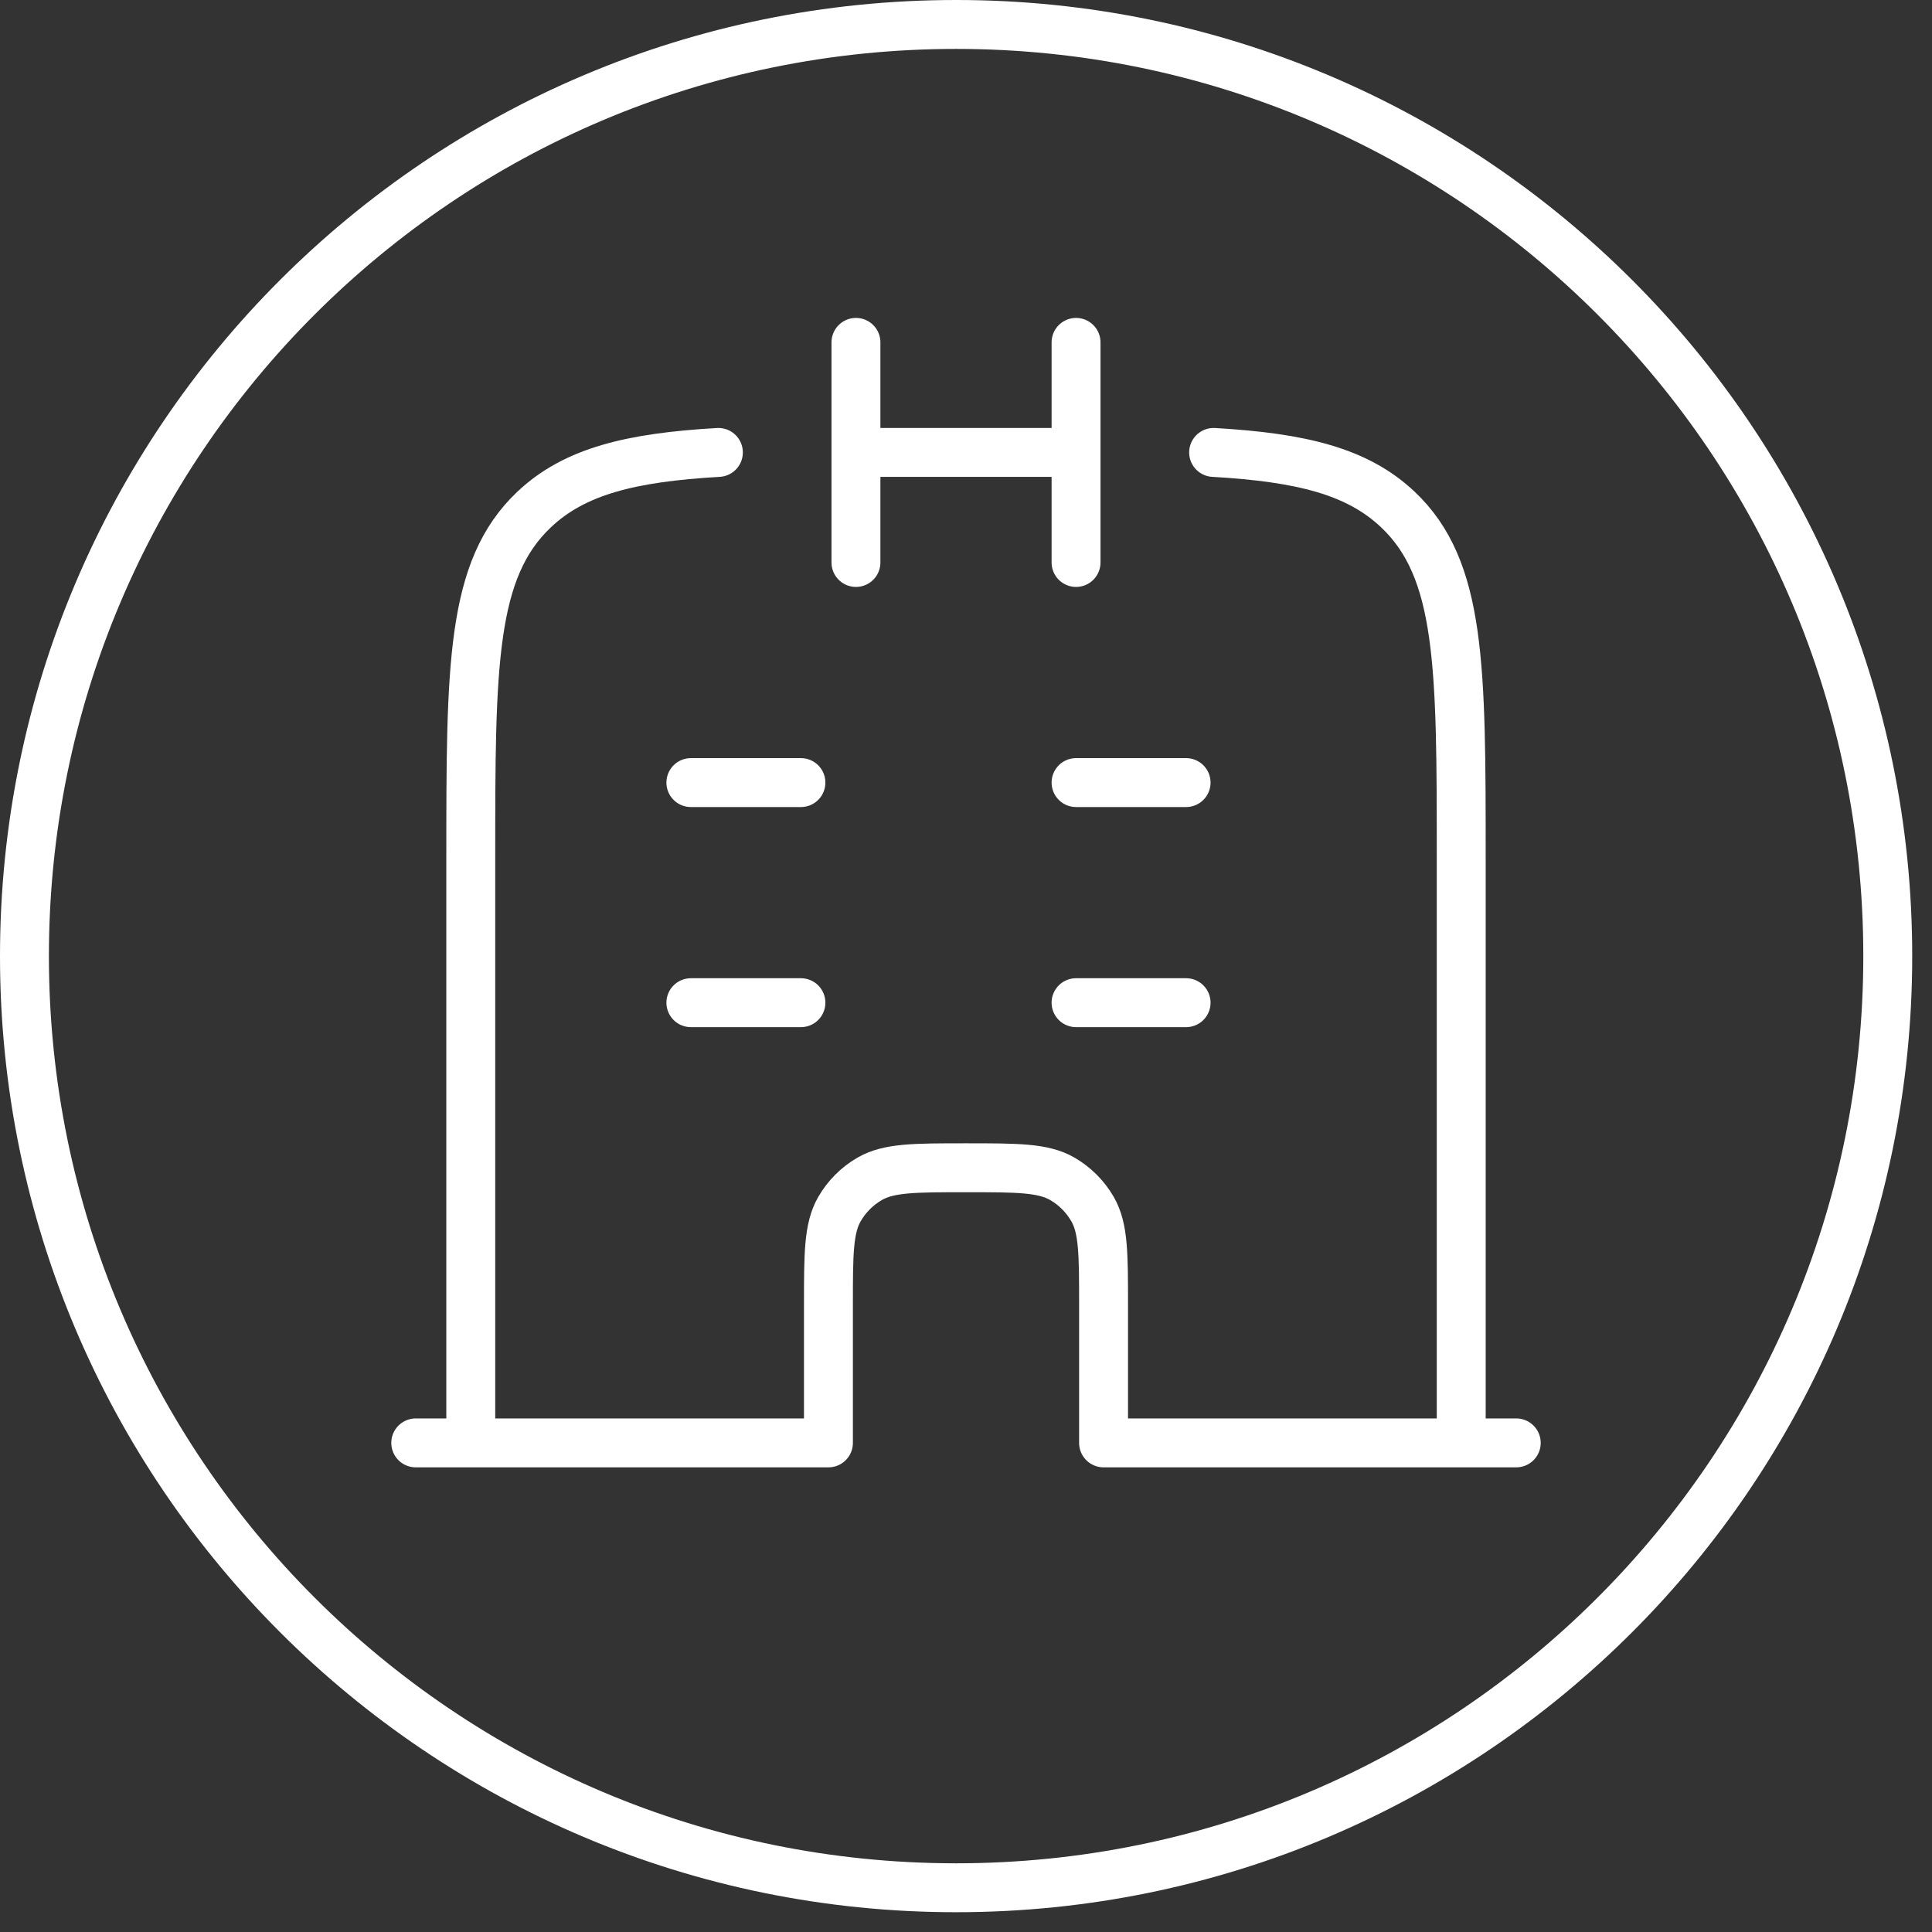 <svg xmlns="http://www.w3.org/2000/svg" width="79" height="79" viewBox="0 0 79 79" fill="none"><rect x="0" y="0" width="79" height="79" fill="#333333" stroke="none"/><path d="M44 14V18.5M44 18.5V23M44 18.5H35M35 18.5V14M35 18.5V23M19.25 59V35.105C19.25 27.223 19.25 23.281 21.844 20.831C23.494 19.274 25.782 18.707 29.375 18.5M59.75 59V35.105C59.75 27.223 59.75 23.281 57.156 20.831C55.507 19.274 53.218 18.707 49.625 18.5M44 32H48.5M44 41H48.5M28.25 41H32.75M28.25 32H32.75M17 59H33.875V53.375C33.875 51.271 33.875 50.221 34.327 49.438C34.623 48.925 35.05 48.498 35.562 48.202C36.346 47.75 37.396 47.75 39.5 47.75C41.604 47.75 42.654 47.75 43.438 48.202C43.95 48.498 44.377 48.925 44.673 49.438C45.125 50.221 45.125 51.271 45.125 53.375V59H62M39.095 77.191C60.135 77.191 77.191 60.135 77.191 39.095C77.191 18.055 60.135 1 39.095 1C18.055 1 1 18.055 1 39.095C1 60.135 18.055 77.191 39.095 77.191Z" stroke="white" stroke-width="2" stroke-linecap="round" stroke-linejoin="round"></path></svg>